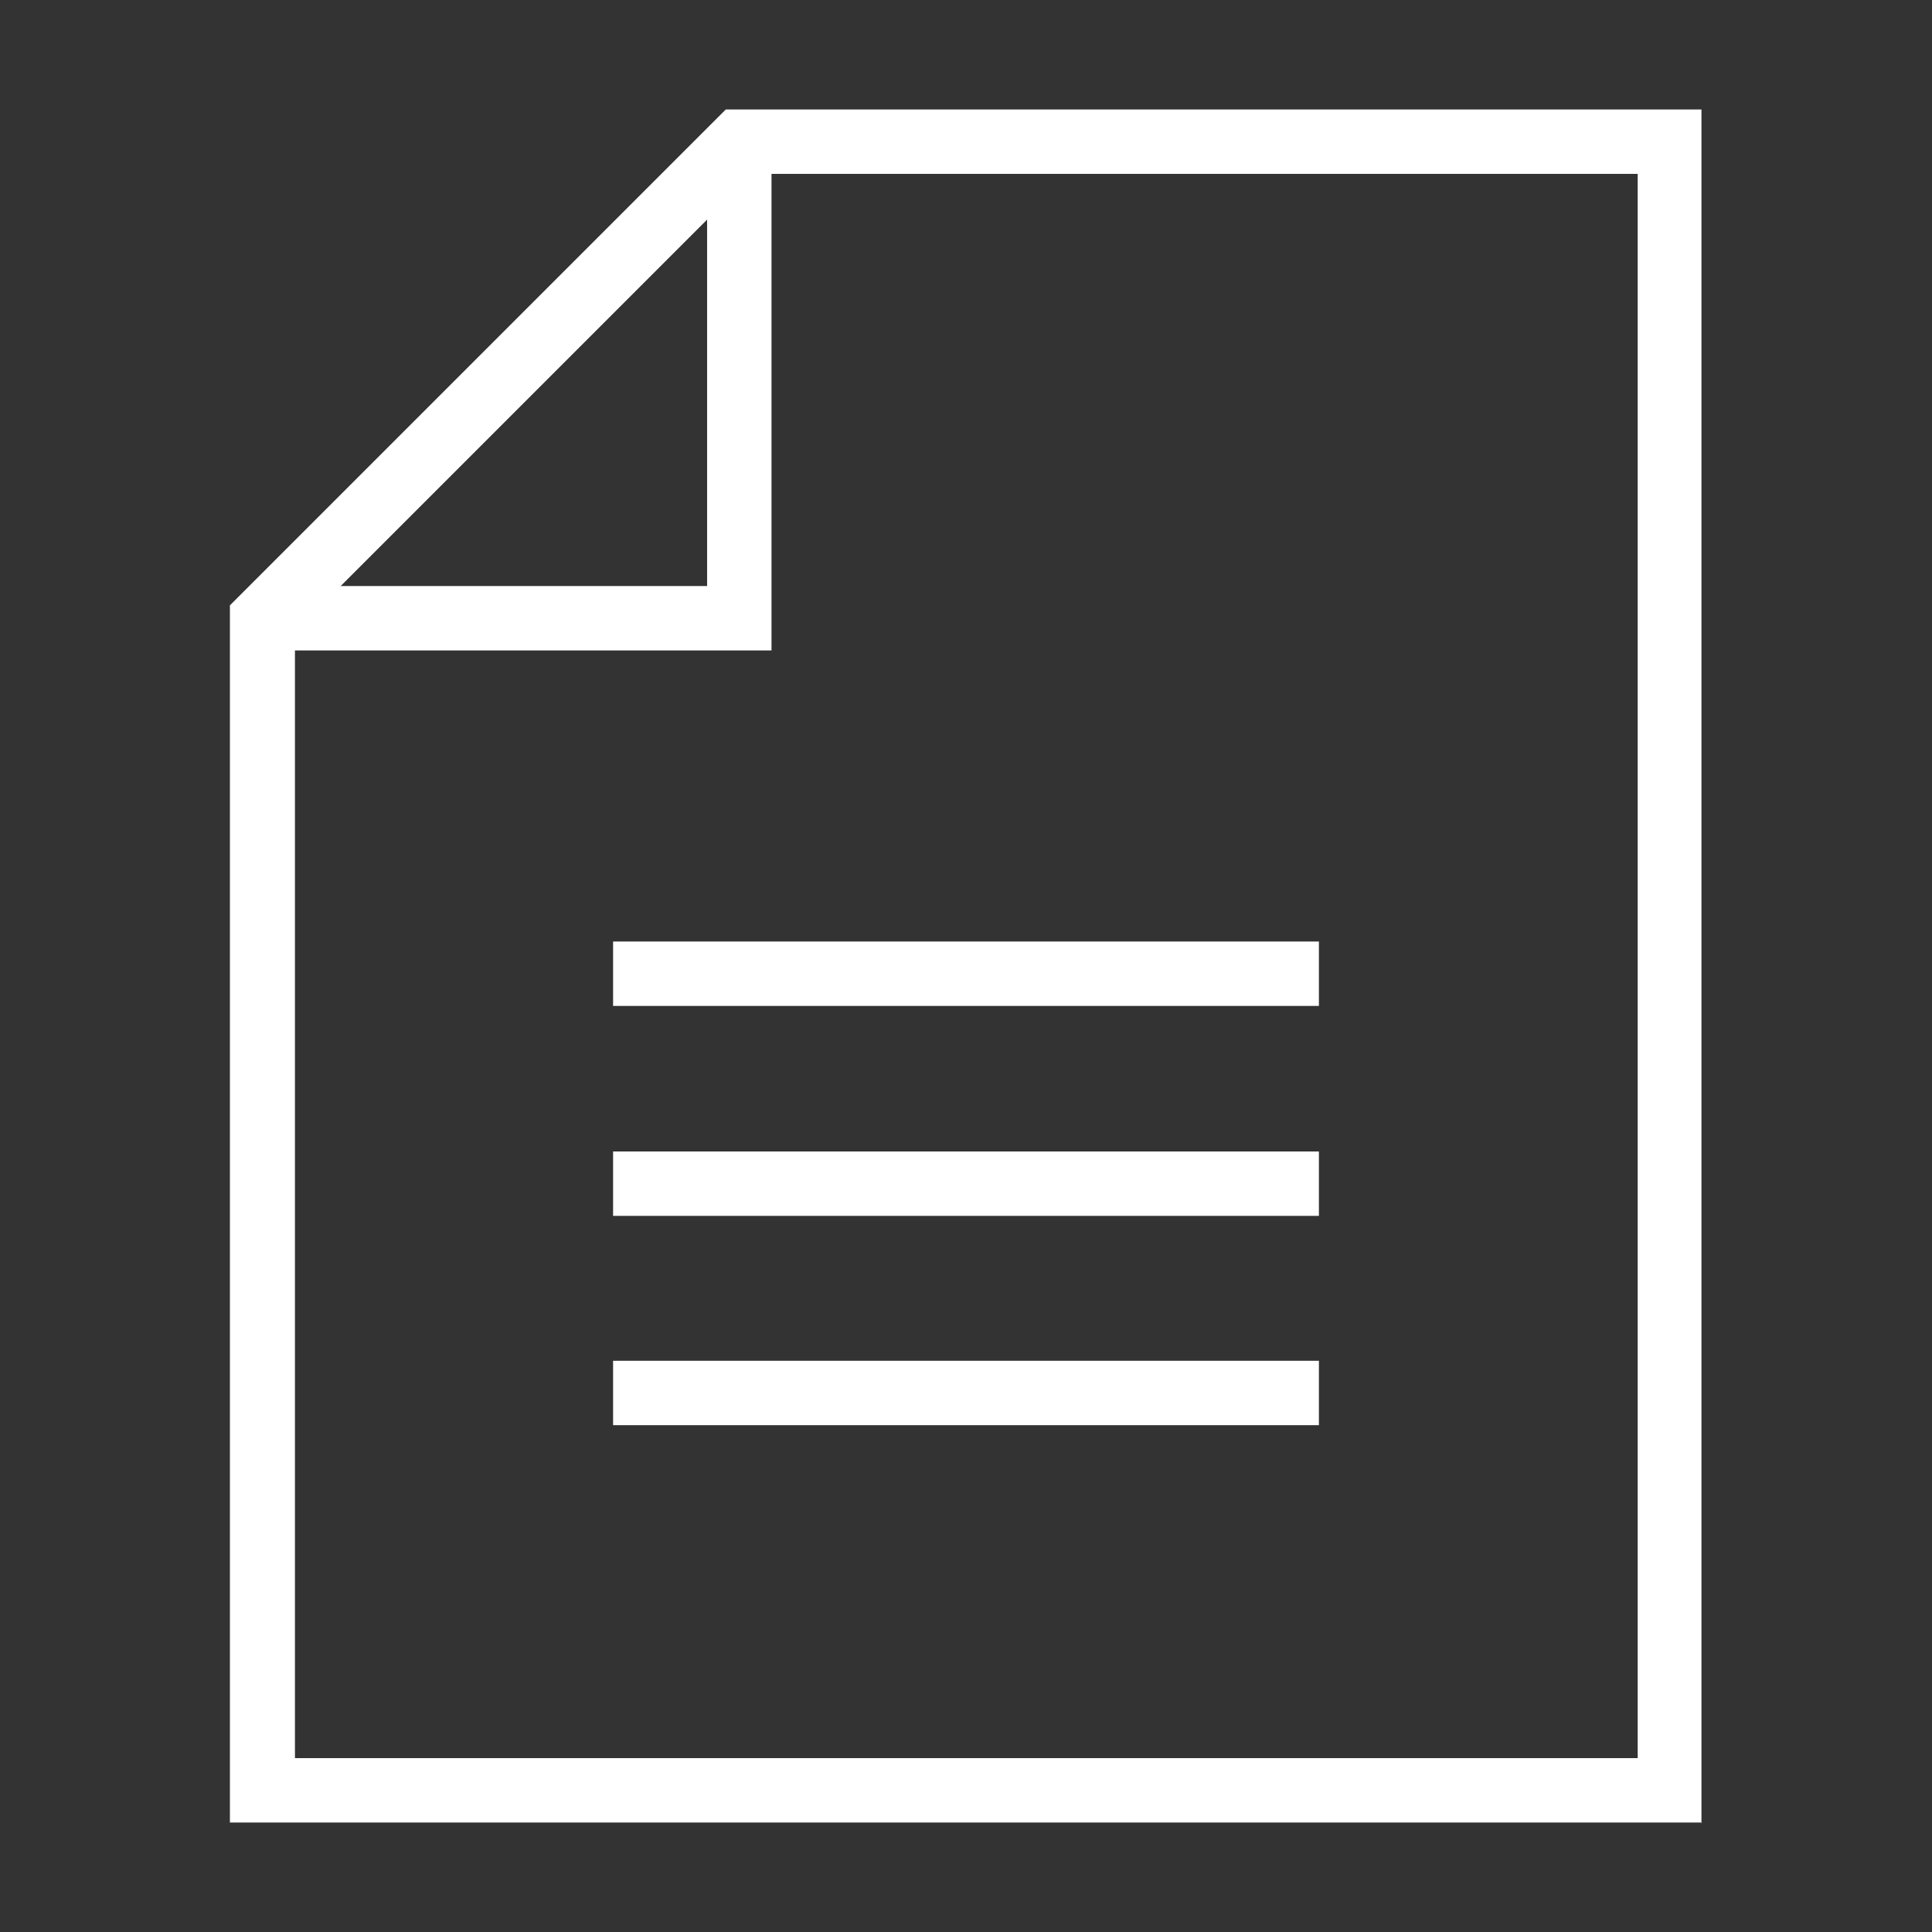 <?xml version="1.0" encoding="UTF-8"?>
<svg id="uuid-bb219356-8c46-4a7b-af55-c520b7bfb7f2" data-name="レイヤー 2" xmlns="http://www.w3.org/2000/svg" viewBox="0 0 30 30">
  <rect x="0" y="0" width="30" height="30" fill="#333333" stroke="none"/>
  <path d="m26.43,28.3H3.57V9.4L11.27,1.7h15.15v26.61Zm-21.85-1h20.85V2.7h-13.74l-7.11,7.11v17.5Z" style="fill: #fff;"/>
  <polygon points="11.98 10.1 4.07 10.1 4.07 9.1 10.98 9.1 10.98 2.2 11.98 2.2 11.98 10.1" style="fill: #fff;"/>
  <rect x="9.52" y="14.62" width="10.96" height="1" style="fill: #fff;"/>
  <rect x="9.52" y="17.88" width="10.96" height="1" style="fill: #fff;"/>
  <rect x="9.52" y="21.13" width="10.96" height="1" style="fill: #fff;"/>
</svg>